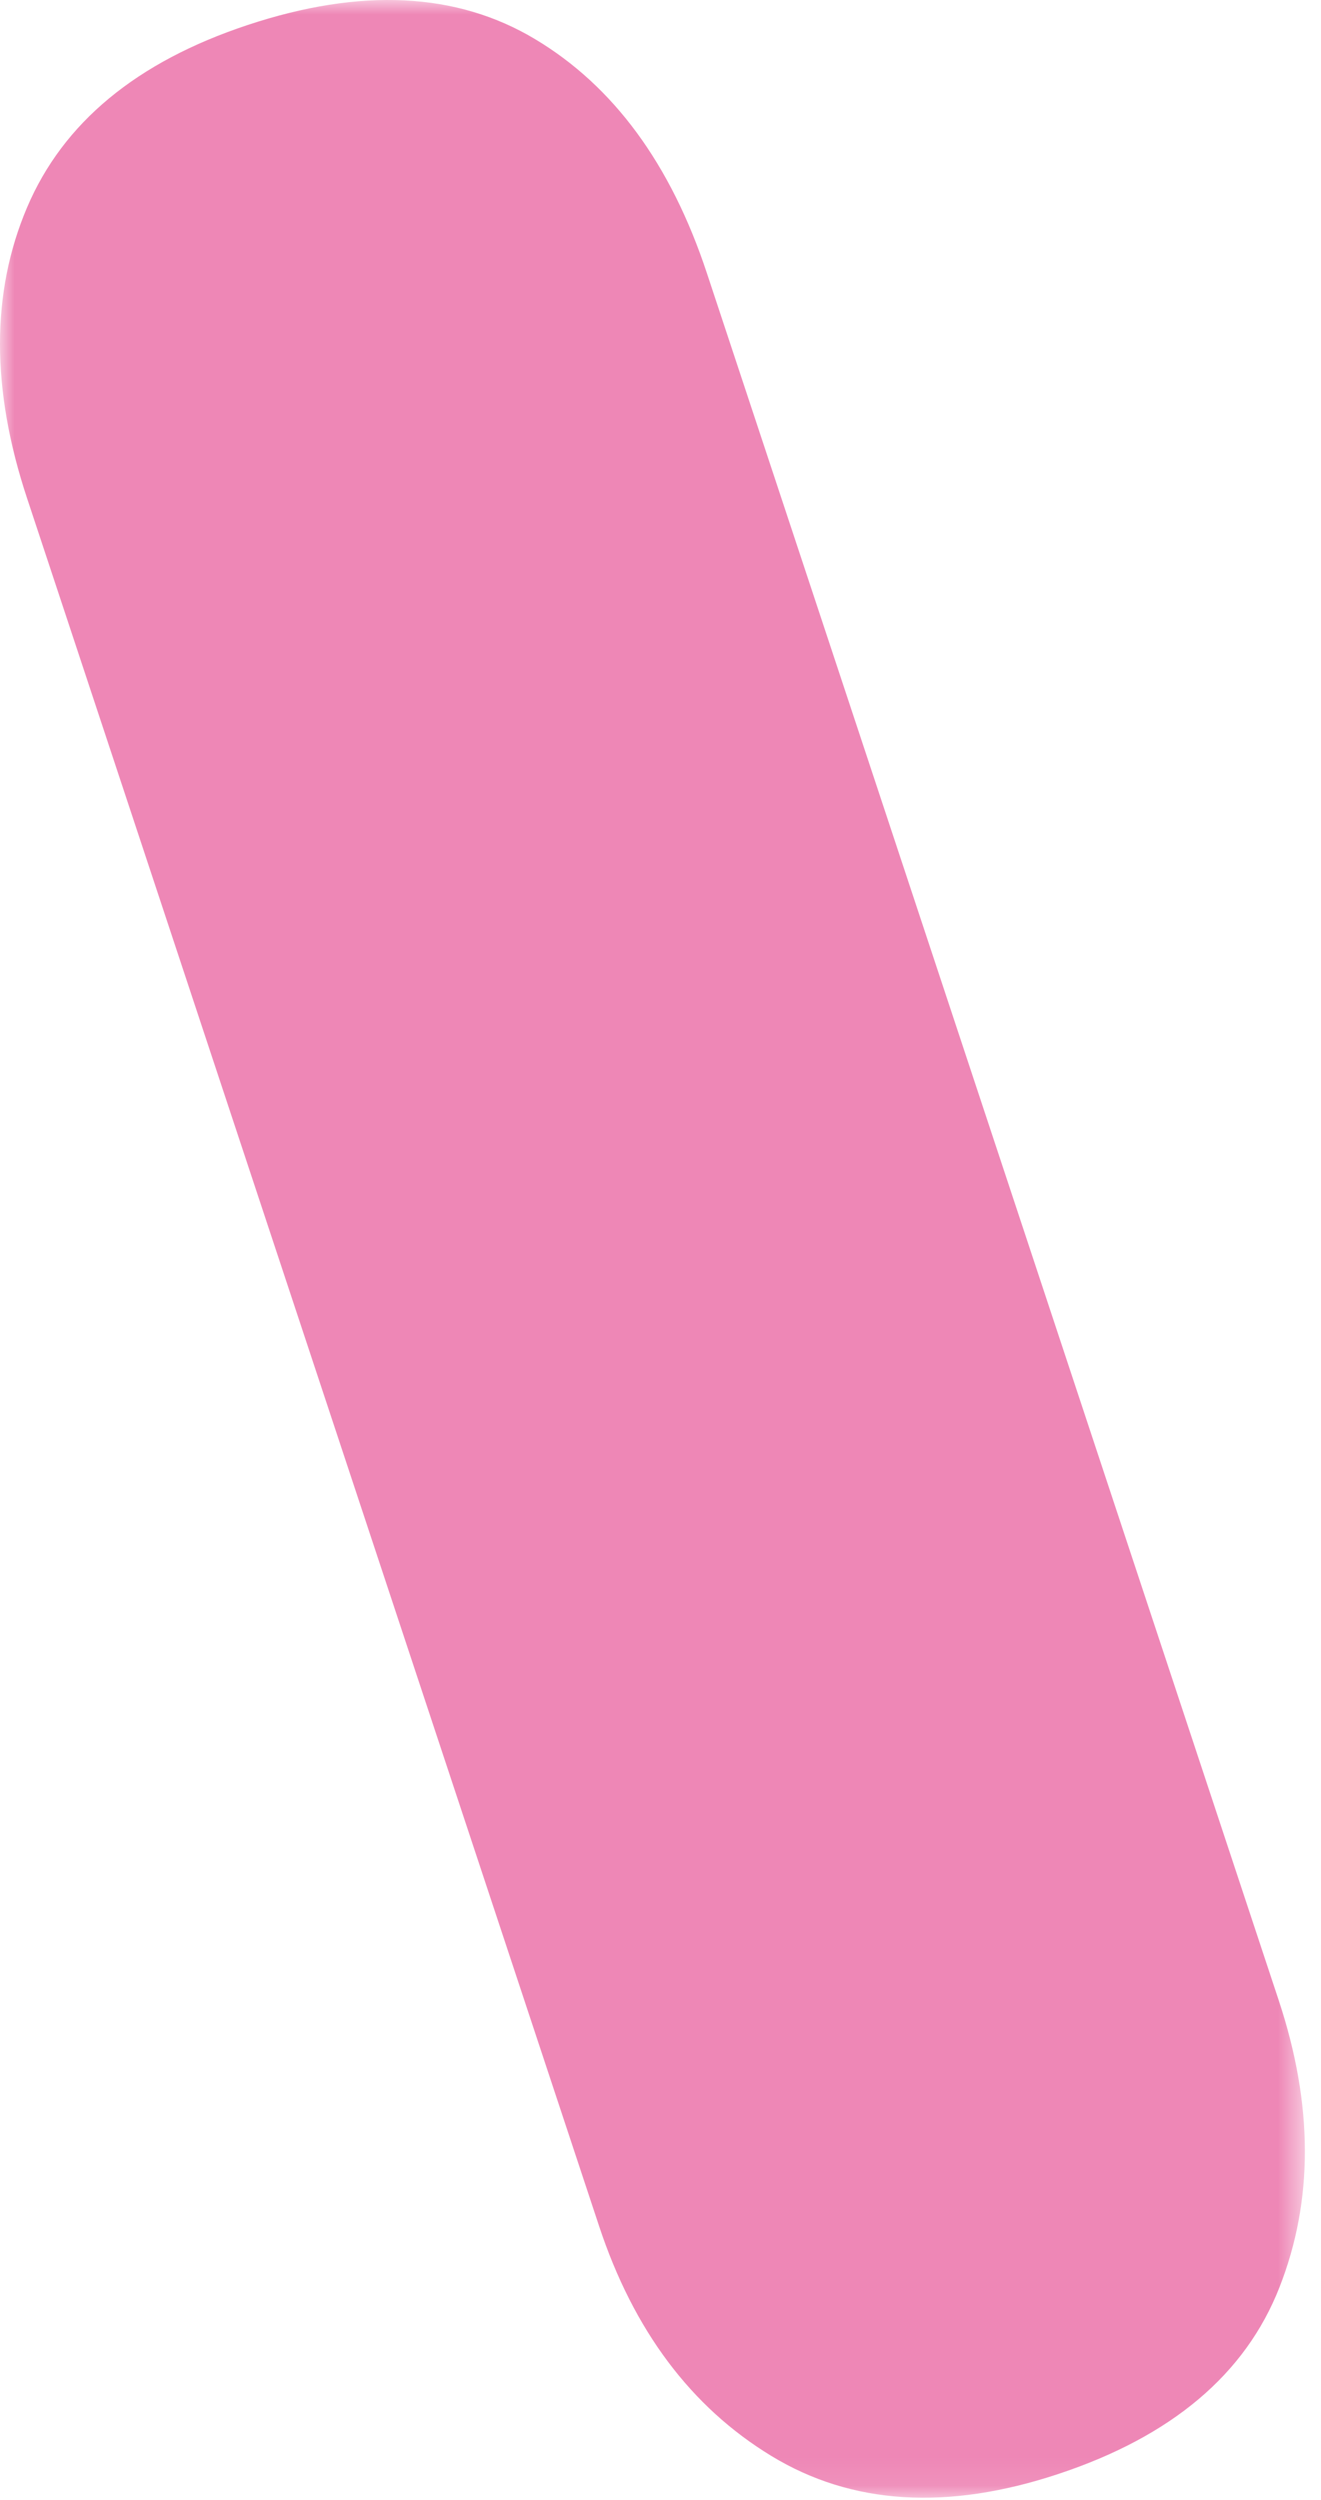 <?xml version="1.0" encoding="UTF-8"?> <svg xmlns="http://www.w3.org/2000/svg" xmlns:xlink="http://www.w3.org/1999/xlink" width="46px" height="87px" viewBox="0 0 46 87" version="1.1"><title>overlap_pink_line</title><defs><polygon id="path-1" points="0 0 45.438 0 45.438 86.916 0 86.916"></polygon></defs><g id="overlap_pink_line" stroke="none" stroke-width="1" fill="none" fill-rule="evenodd"><g id="Group-3-Copy-3" transform="translate(0, 0)"><mask id="mask-2" fill="white"><use xlink:href="#path-1"></use></mask><g id="Clip-2"></g><path d="M8.621,0.871 C12.567,-0.436 15.905,-0.272 18.634,1.363 C21.364,2.996 23.357,5.707 24.612,9.495 L44.532,69.62 C45.734,73.251 45.741,76.578 44.552,79.599 C43.365,82.619 40.798,84.783 36.852,86.09 C32.986,87.372 29.654,87.162 26.858,85.461 C24.062,83.76 22.063,81.093 20.861,77.462 L0.942,17.337 C-0.313,13.55 -0.314,10.179 0.94,7.225 C2.194,4.271 4.755,2.152 8.621,0.871" id="Fill-1" fill="#EE87B6" mask="url(#mask-2)"></path></g></g></svg> 